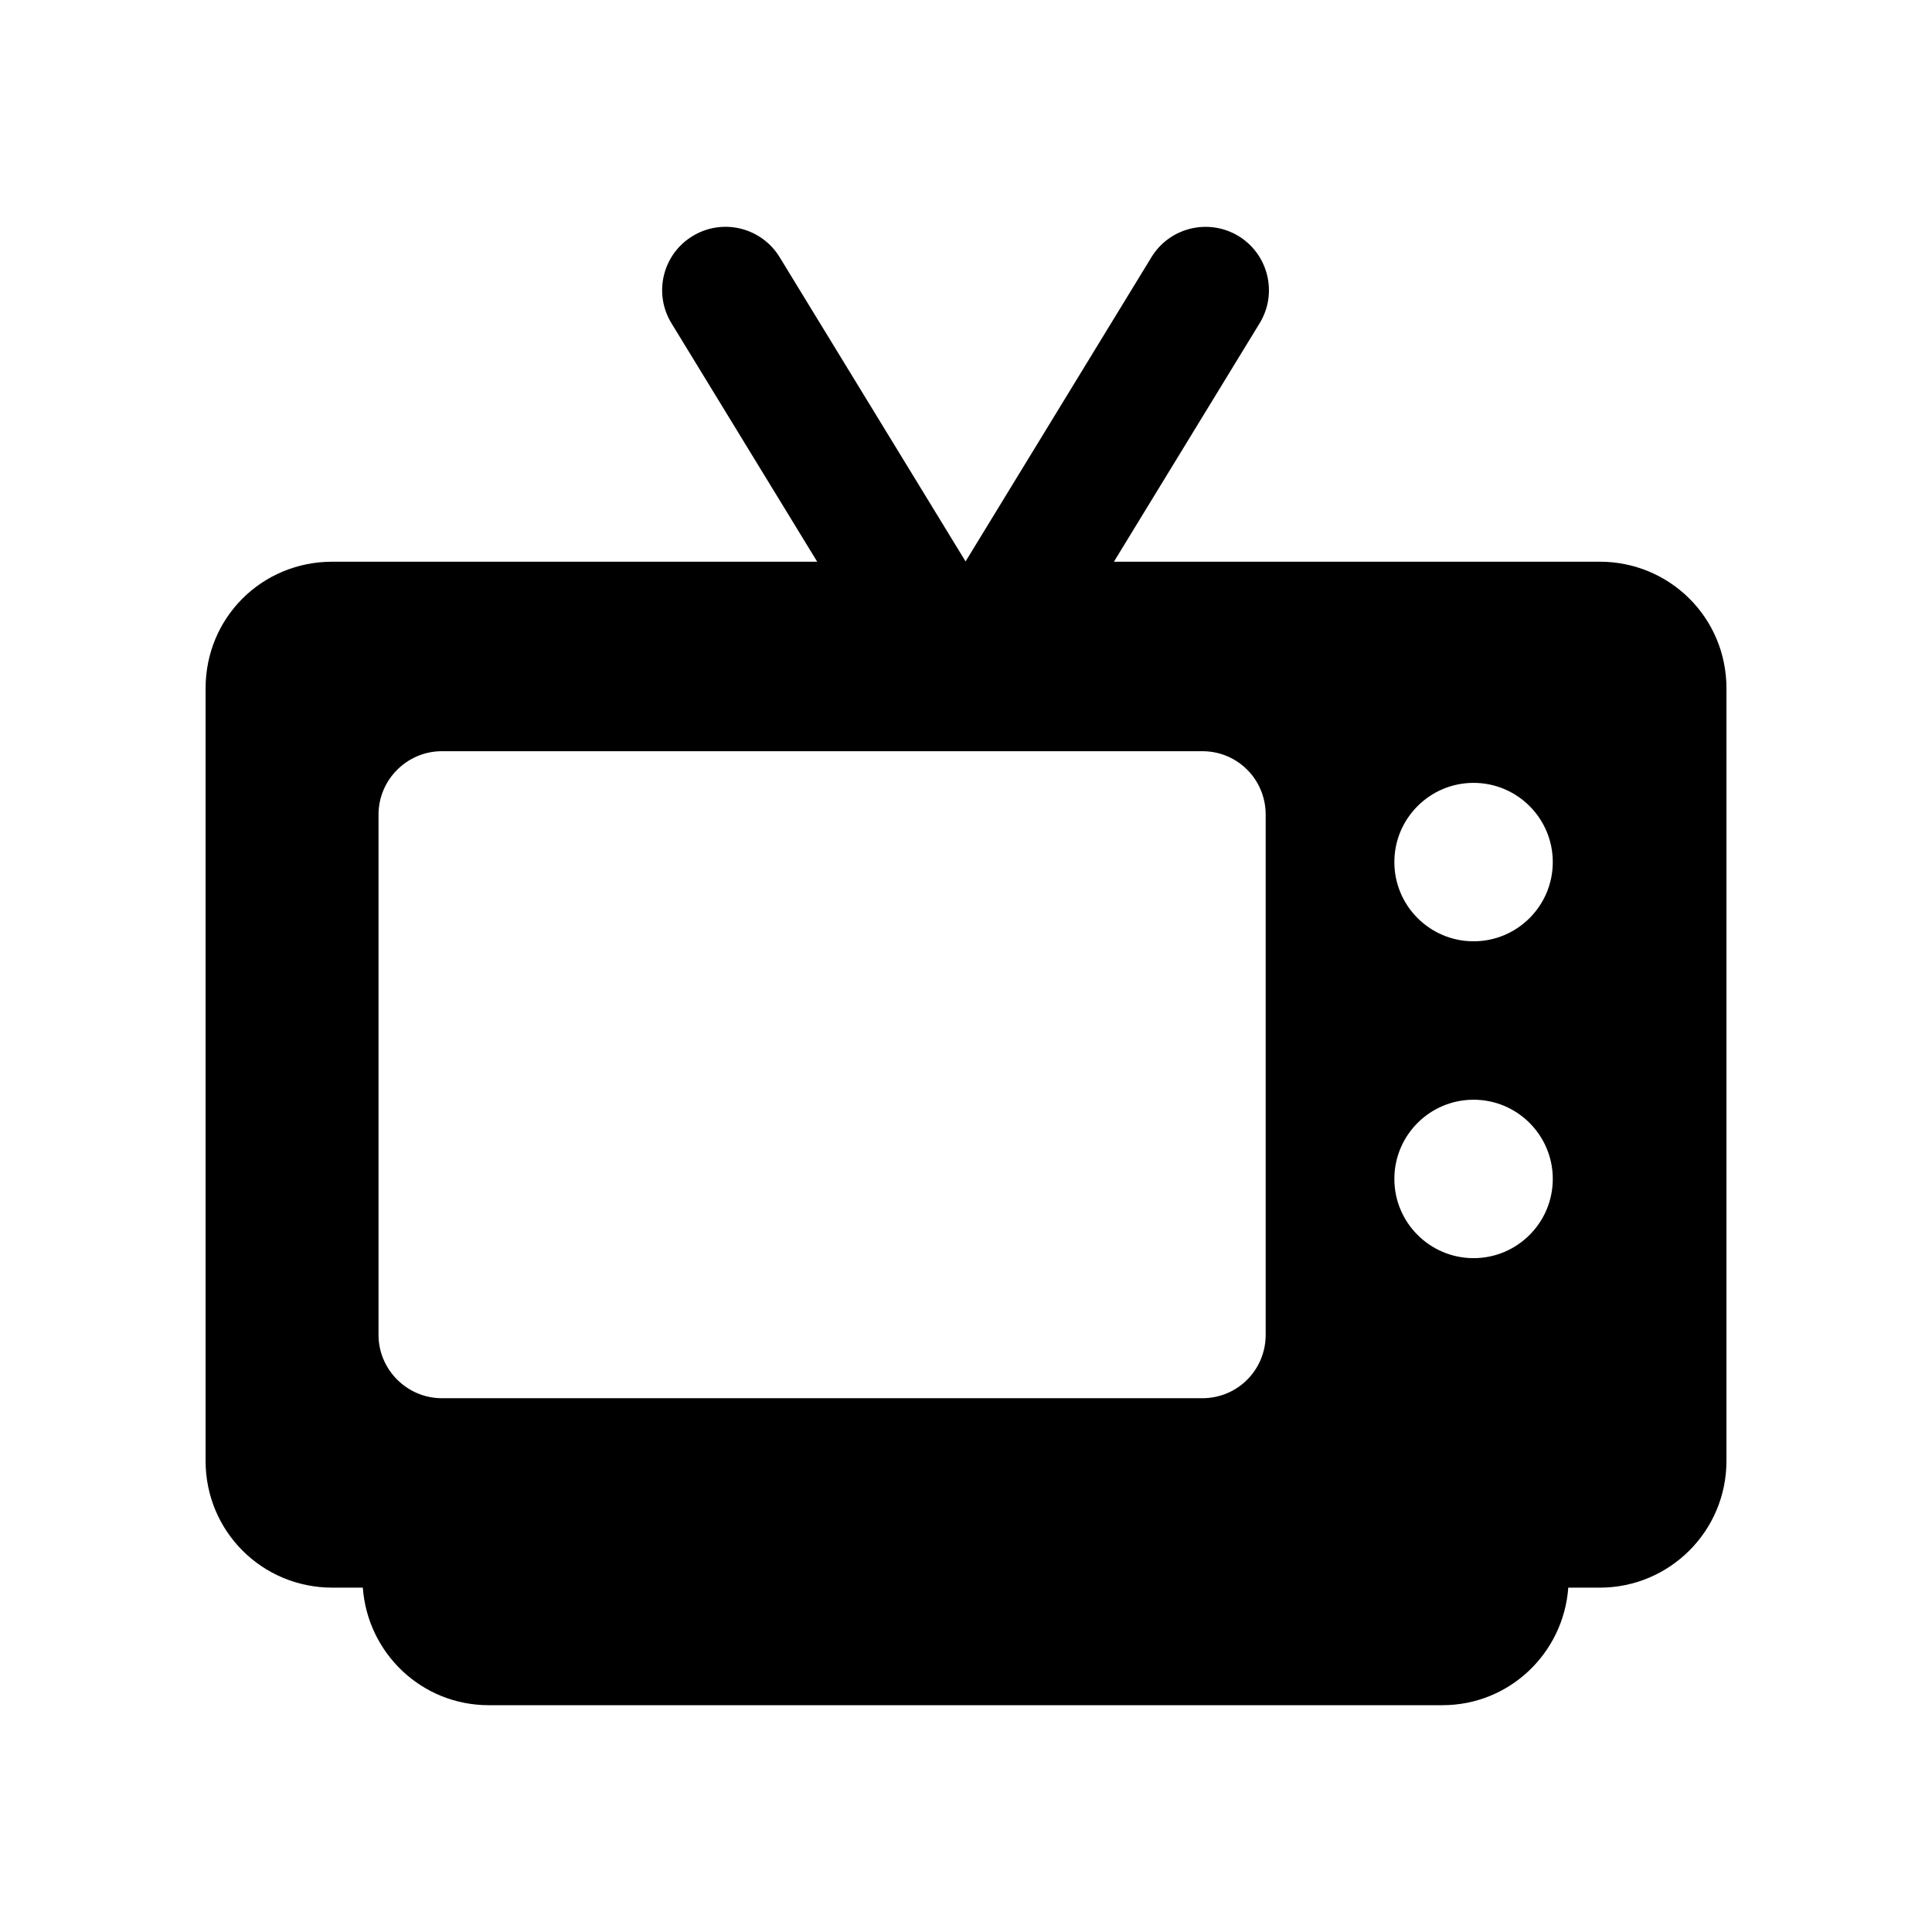 <?xml version="1.0" encoding="UTF-8"?>
<!-- Uploaded to: SVG Repo, www.svgrepo.com, Generator: SVG Repo Mixer Tools -->
<svg fill="#000000" width="800px" height="800px" version="1.1" viewBox="144 144 512 512" xmlns="http://www.w3.org/2000/svg">
 <path d="m567.93 292.86h-128.73l38.617-63.199c4.84-7.914 2.328-18.254-5.574-23.09-7.922-4.812-18.254-2.328-23.09 5.574l-49.266 80.641-49.281-80.641c-4.84-7.906-15.172-10.414-23.09-5.566-7.922 4.828-10.414 15.172-5.574 23.082l38.625 63.199h-128.5c-18.637 0-33.586 14.777-33.586 33.586v204.71c0 18.641 14.949 33.586 33.586 33.586h8.082c1.27 17.391 15.625 31.152 33.34 31.152h252.78c17.715 0 32.07-13.758 33.34-31.152l8.332 0.004c18.477 0 33.586-14.945 33.586-33.586l0.004-204.72c0-18.809-15.113-33.586-33.59-33.586zm-33.418 58.609c11.59 0 20.992 9.406 20.992 20.992 0 11.586-9.402 20.992-20.992 20.992-11.586 0-20.992-9.406-20.992-20.992 0-11.586 9.406-20.992 20.992-20.992zm0 83.969c11.59 0 20.992 9.406 20.992 20.992 0 11.586-9.402 20.992-20.992 20.992-11.586 0-20.992-9.406-20.992-20.992 0-11.59 9.406-20.992 20.992-20.992zm-290.2-75.57c0-9.234 7.559-16.793 16.793-16.793h201.52c9.406 0 16.793 7.559 16.793 16.793v137.88c0 9.234-7.387 16.793-16.793 16.793h-201.52c-9.234 0-16.793-7.559-16.793-16.793z"/>
</svg>